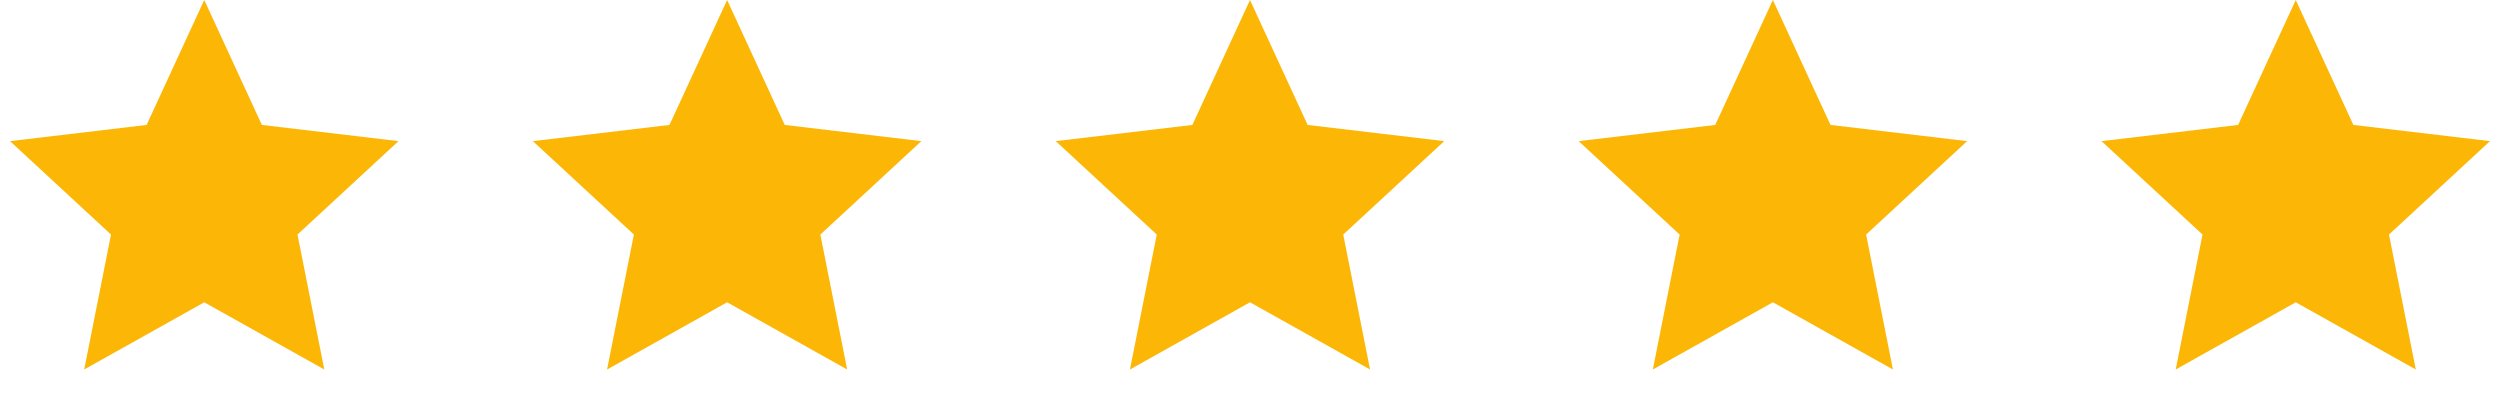 <svg width="153" height="25" viewBox="0 0 153 25" fill="none" xmlns="http://www.w3.org/2000/svg">
<path d="M12.5 0L16.027 7.646L24.388 8.637L18.206 14.354L19.847 22.613L12.5 18.5L5.153 22.613L6.794 14.354L0.612 8.637L8.973 7.646L12.5 0Z" fill="#FCB706"/>
<path d="M44.5 0L48.027 7.646L56.388 8.637L50.206 14.354L51.847 22.613L44.5 18.5L37.153 22.613L38.794 14.354L32.612 8.637L40.973 7.646L44.5 0Z" fill="#FCB706"/>
<path d="M76.5 0L80.027 7.646L88.388 8.637L82.206 14.354L83.847 22.613L76.5 18.5L69.153 22.613L70.794 14.354L64.612 8.637L72.973 7.646L76.5 0Z" fill="#FCB706"/>
<path d="M108.5 0L112.027 7.646L120.388 8.637L114.206 14.354L115.847 22.613L108.5 18.5L101.153 22.613L102.794 14.354L96.612 8.637L104.973 7.646L108.5 0Z" fill="#FCB706"/>
<path d="M140.5 0L144.027 7.646L152.388 8.637L146.206 14.354L147.847 22.613L140.5 18.5L133.153 22.613L134.794 14.354L128.612 8.637L136.973 7.646L140.5 0Z" fill="#FCB706"/>
</svg>
